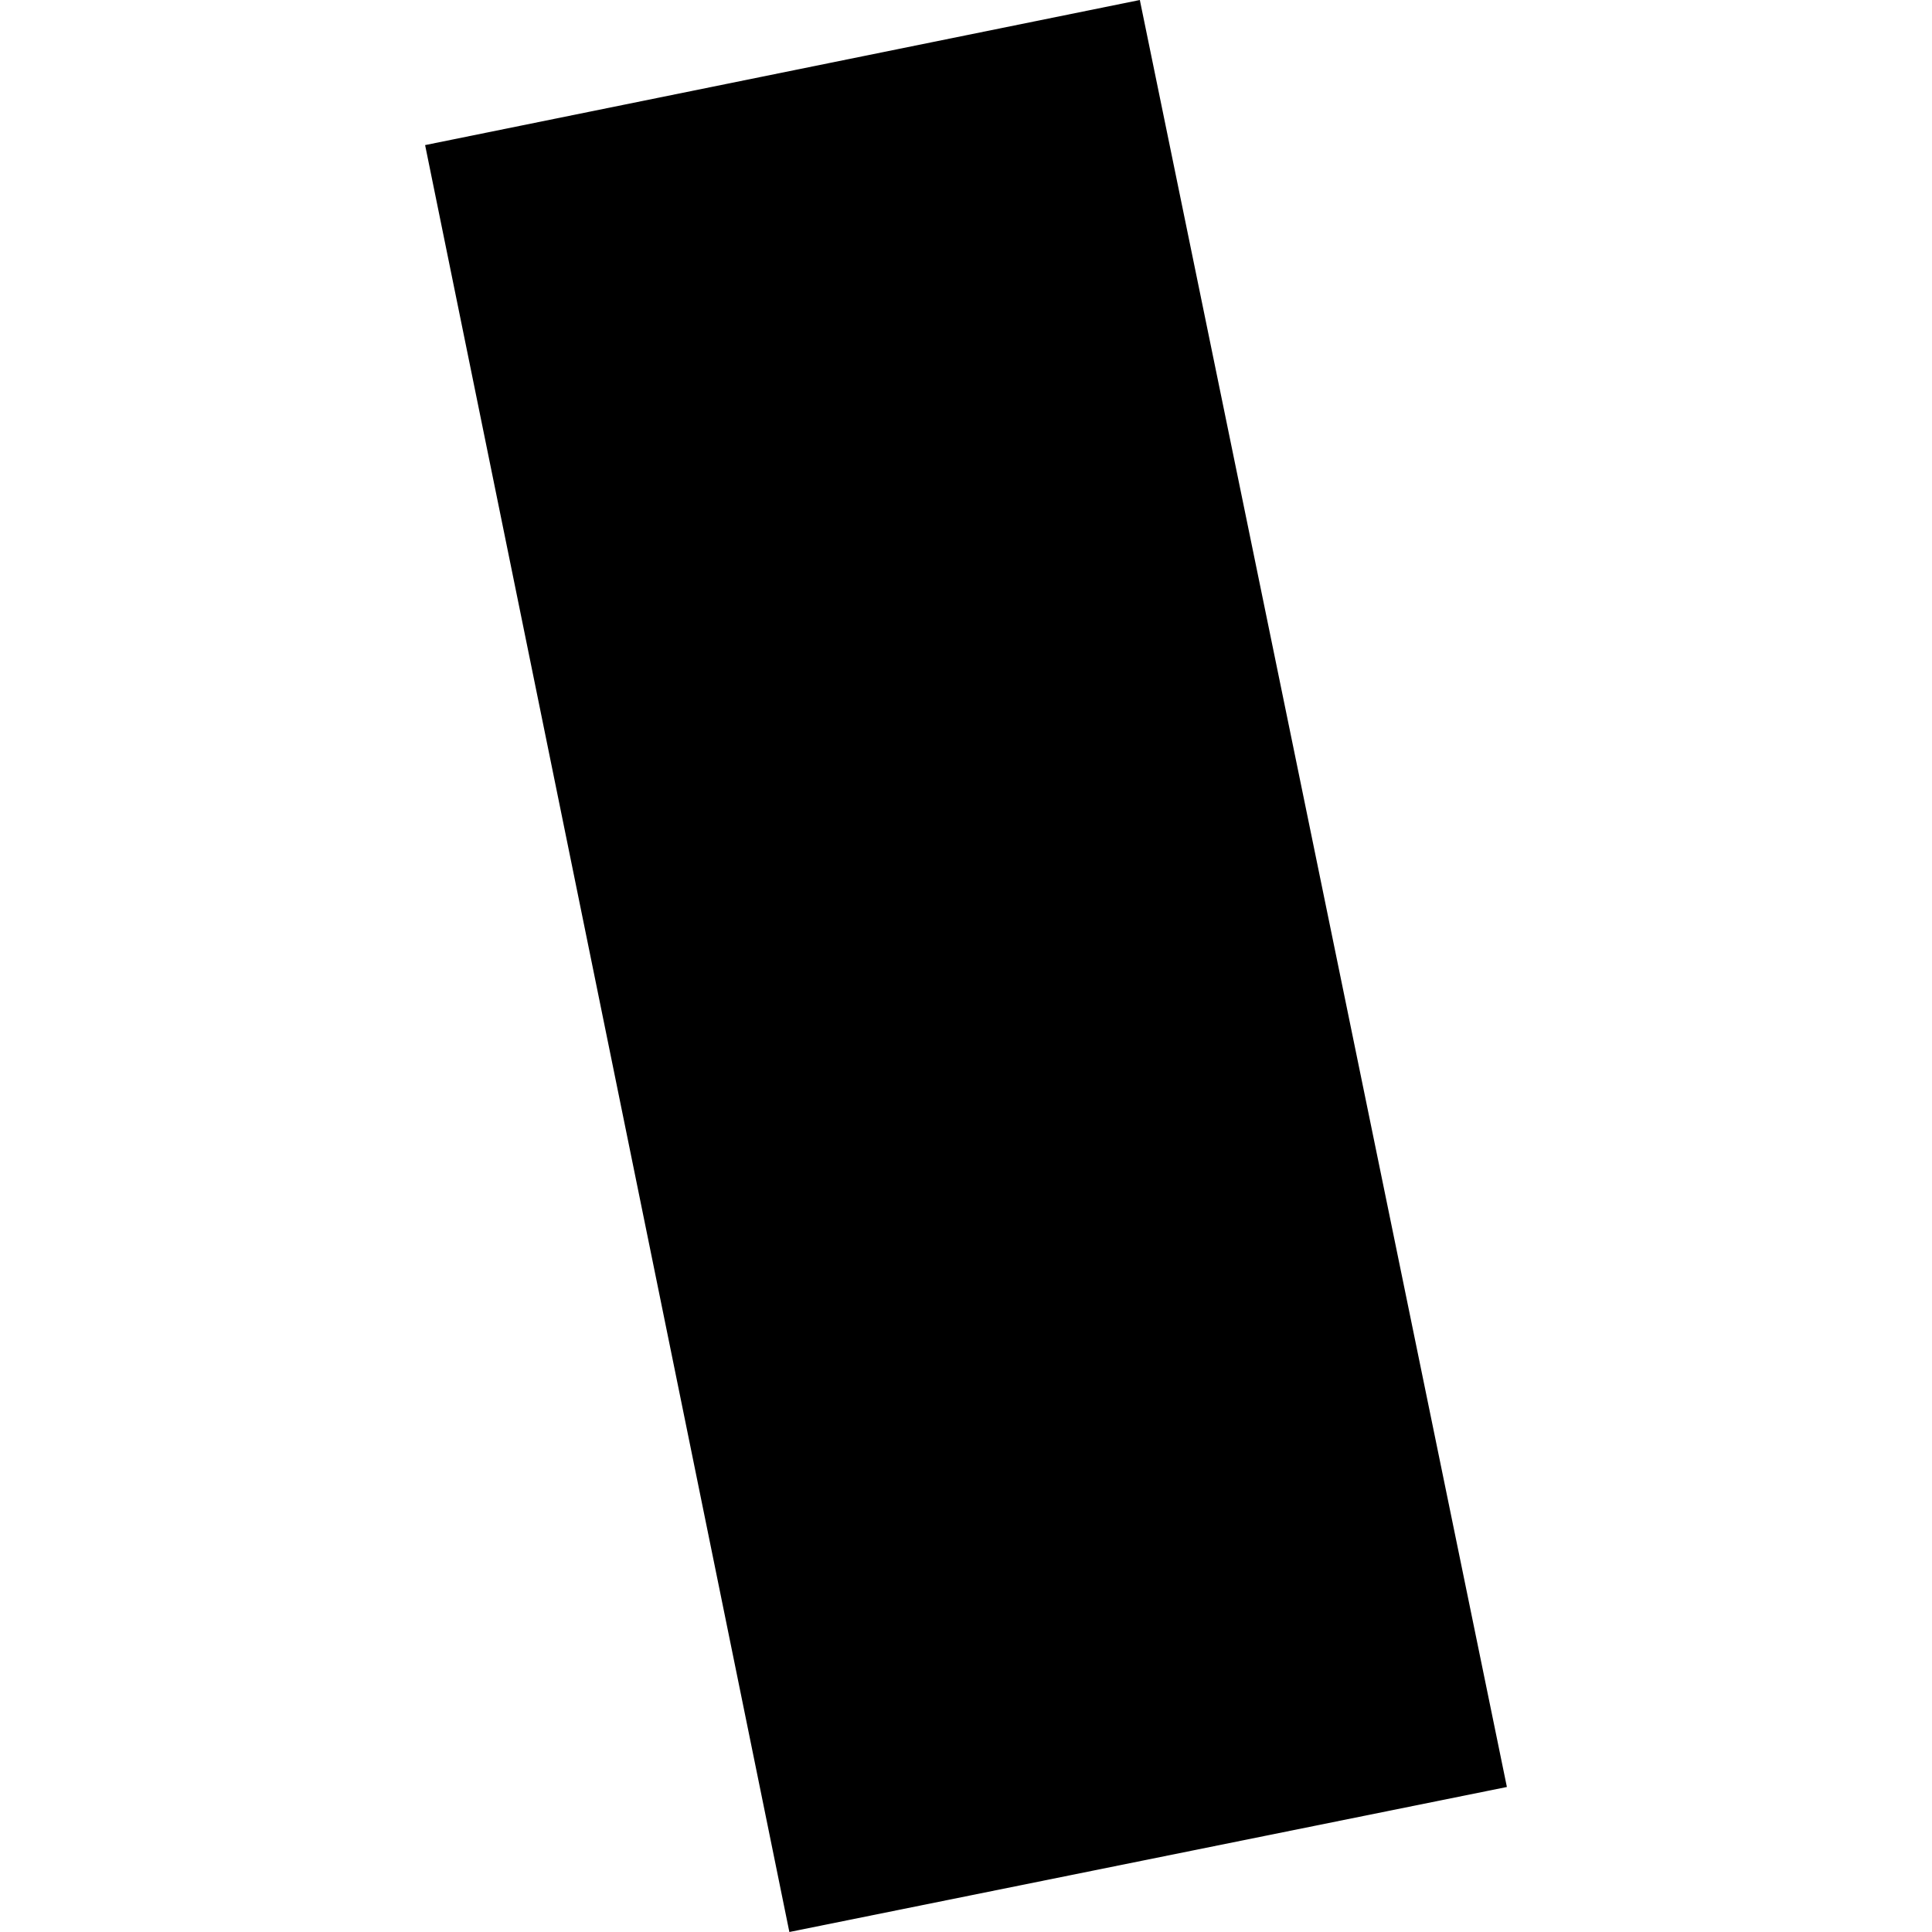 <?xml version="1.0" encoding="utf-8" standalone="no"?>
<!DOCTYPE svg PUBLIC "-//W3C//DTD SVG 1.1//EN"
  "http://www.w3.org/Graphics/SVG/1.1/DTD/svg11.dtd">
<!-- Created with matplotlib (https://matplotlib.org/) -->
<svg height="288pt" version="1.1" viewBox="0 0 288 288" width="288pt" xmlns="http://www.w3.org/2000/svg" xmlns:xlink="http://www.w3.org/1999/xlink">
 <defs>
  <style type="text/css">
*{stroke-linecap:butt;stroke-linejoin:round;}
  </style>
 </defs>
 <g id="figure_1">
  <g id="patch_1">
   <path d="M 0 288 
L 288 288 
L 288 0 
L 0 0 
z
" style="fill:none;opacity:0;"/>
  </g>
  <g id="axes_1">
   <g id="PatchCollection_1">
    <path clip-path="url(#p6ac6182ed4)" d="M 63.37 21.629 
L 169.913 0 
L 224.63 266.384 
L 117.669 288 
L 63.37 21.629 
"/>
   </g>
  </g>
 </g>
 <defs>
  <clipPath id="p6ac6182ed4">
   <rect height="288" width="161.259" x="63.37" y="0"/>
  </clipPath>
 </defs>
</svg>
